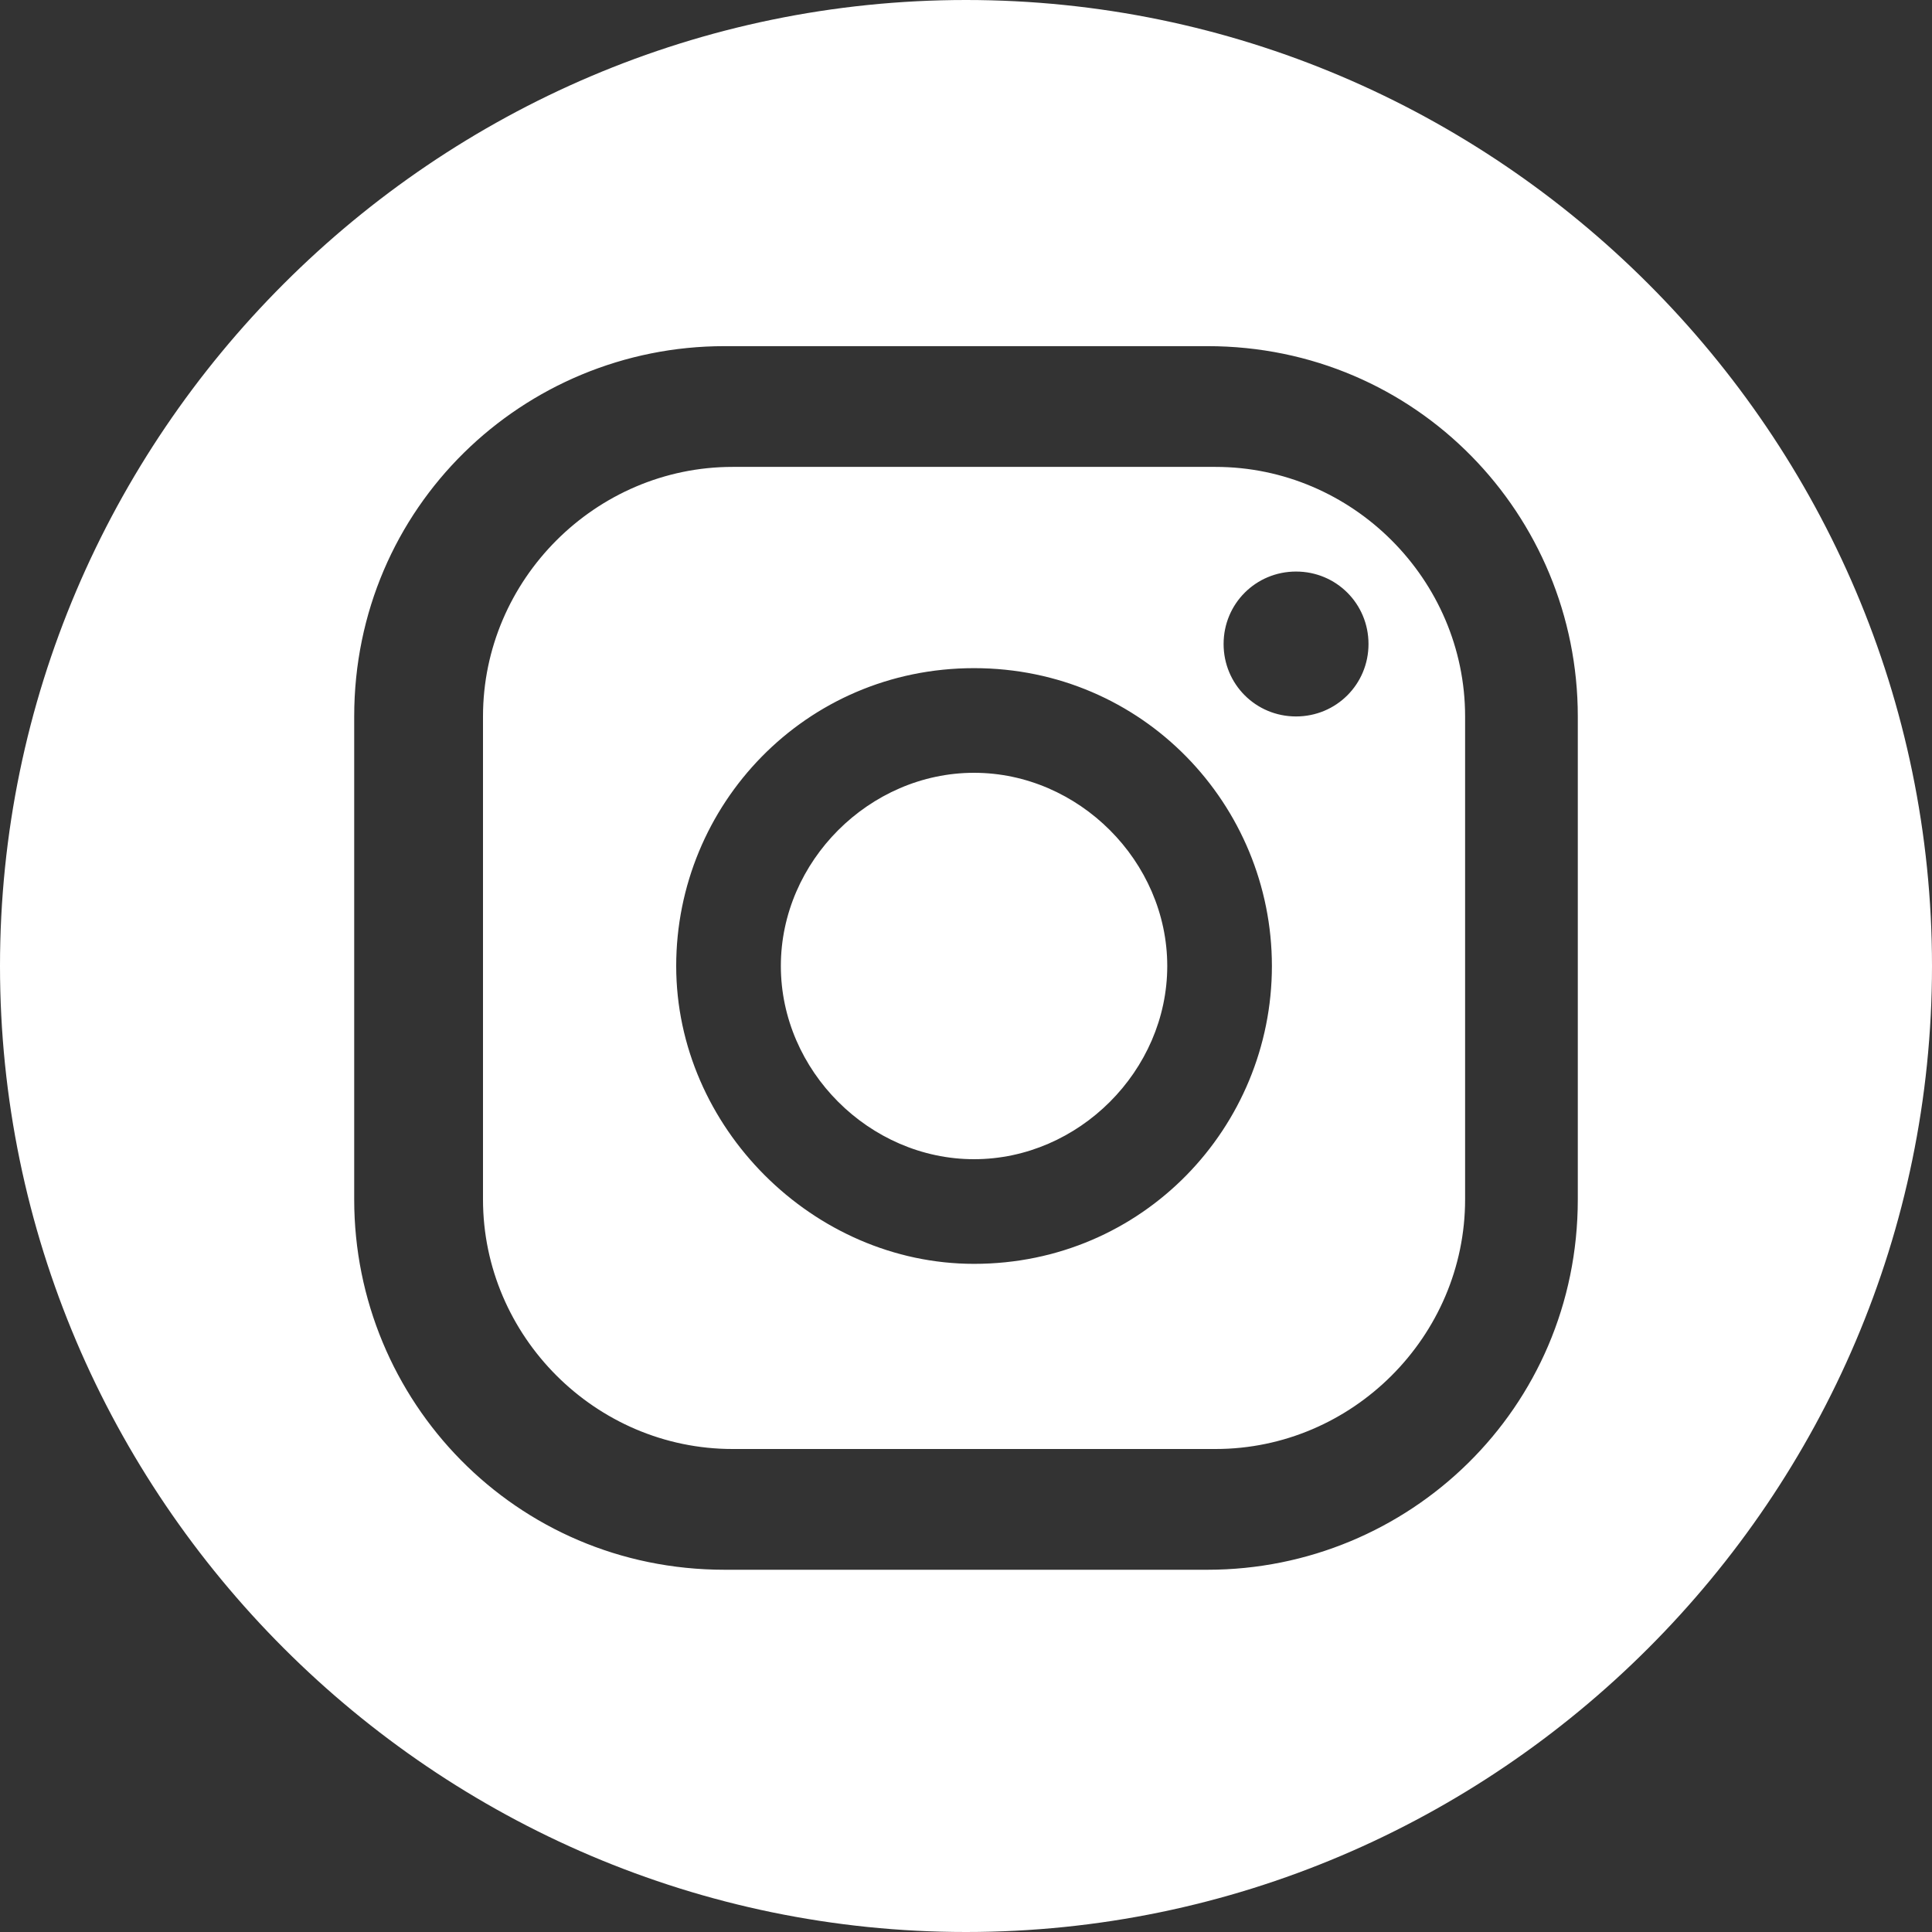 <!-- Generator: Adobe Illustrator 24.2.0, SVG Export Plug-In  -->
<svg version="1.1" xmlns="http://www.w3.org/2000/svg" xmlns:xlink="http://www.w3.org/1999/xlink" x="0px" y="0px" width="24px"
	 height="24px" viewBox="0 0 24 24" style="overflow:visible;enable-background:new 0 0 24 24;" xml:space="preserve">
<rect x="0" y="0" width="24" height="24" fill="#333333" stroke="none"/>
<style type="text/css">
	.st0{fill:#FFFFFF;}
</style>
<defs>
</defs>
<g>
	<g>
		<path class="st0" d="M12,24C5.4,24,0,18.6,0,12C0,5.4,5.4,0,12,0s12,5.4,12,12C24,18.6,18.6,24,12,24z M16.1,7.1
			c-0.5,0-0.9,0.4-0.9,0.9s0.4,0.9,0.9,0.9C16.6,8.9,17,8.5,17,8S16.6,7.1,16.1,7.1z M12.1,8.3c-2.1,0-3.7,1.7-3.7,3.7
			s1.7,3.7,3.7,3.7c2.1,0,3.7-1.7,3.7-3.7S14.2,8.3,12.1,8.3z M12.1,14.4c-1.3,0-2.4-1.1-2.4-2.4s1.1-2.4,2.4-2.4
			c1.3,0,2.4,1.1,2.4,2.4S13.4,14.4,12.1,14.4z M19.6,8.9c0-2.5-2-4.6-4.6-4.6h-6c-2.5,0-4.6,2-4.6,4.6v6c0,2.5,2,4.6,4.6,4.6h6
			c2.5,0,4.6-2,4.6-4.6V8.9z M18.2,14.9c0,1.7-1.4,3.1-3.1,3.1h-6C7.4,18,6,16.6,6,14.9v-6c0-1.7,1.4-3.1,3.1-3.1h6
			c1.7,0,3.1,1.4,3.1,3.1V14.9z"/>
	</g>
</g>
</svg>
